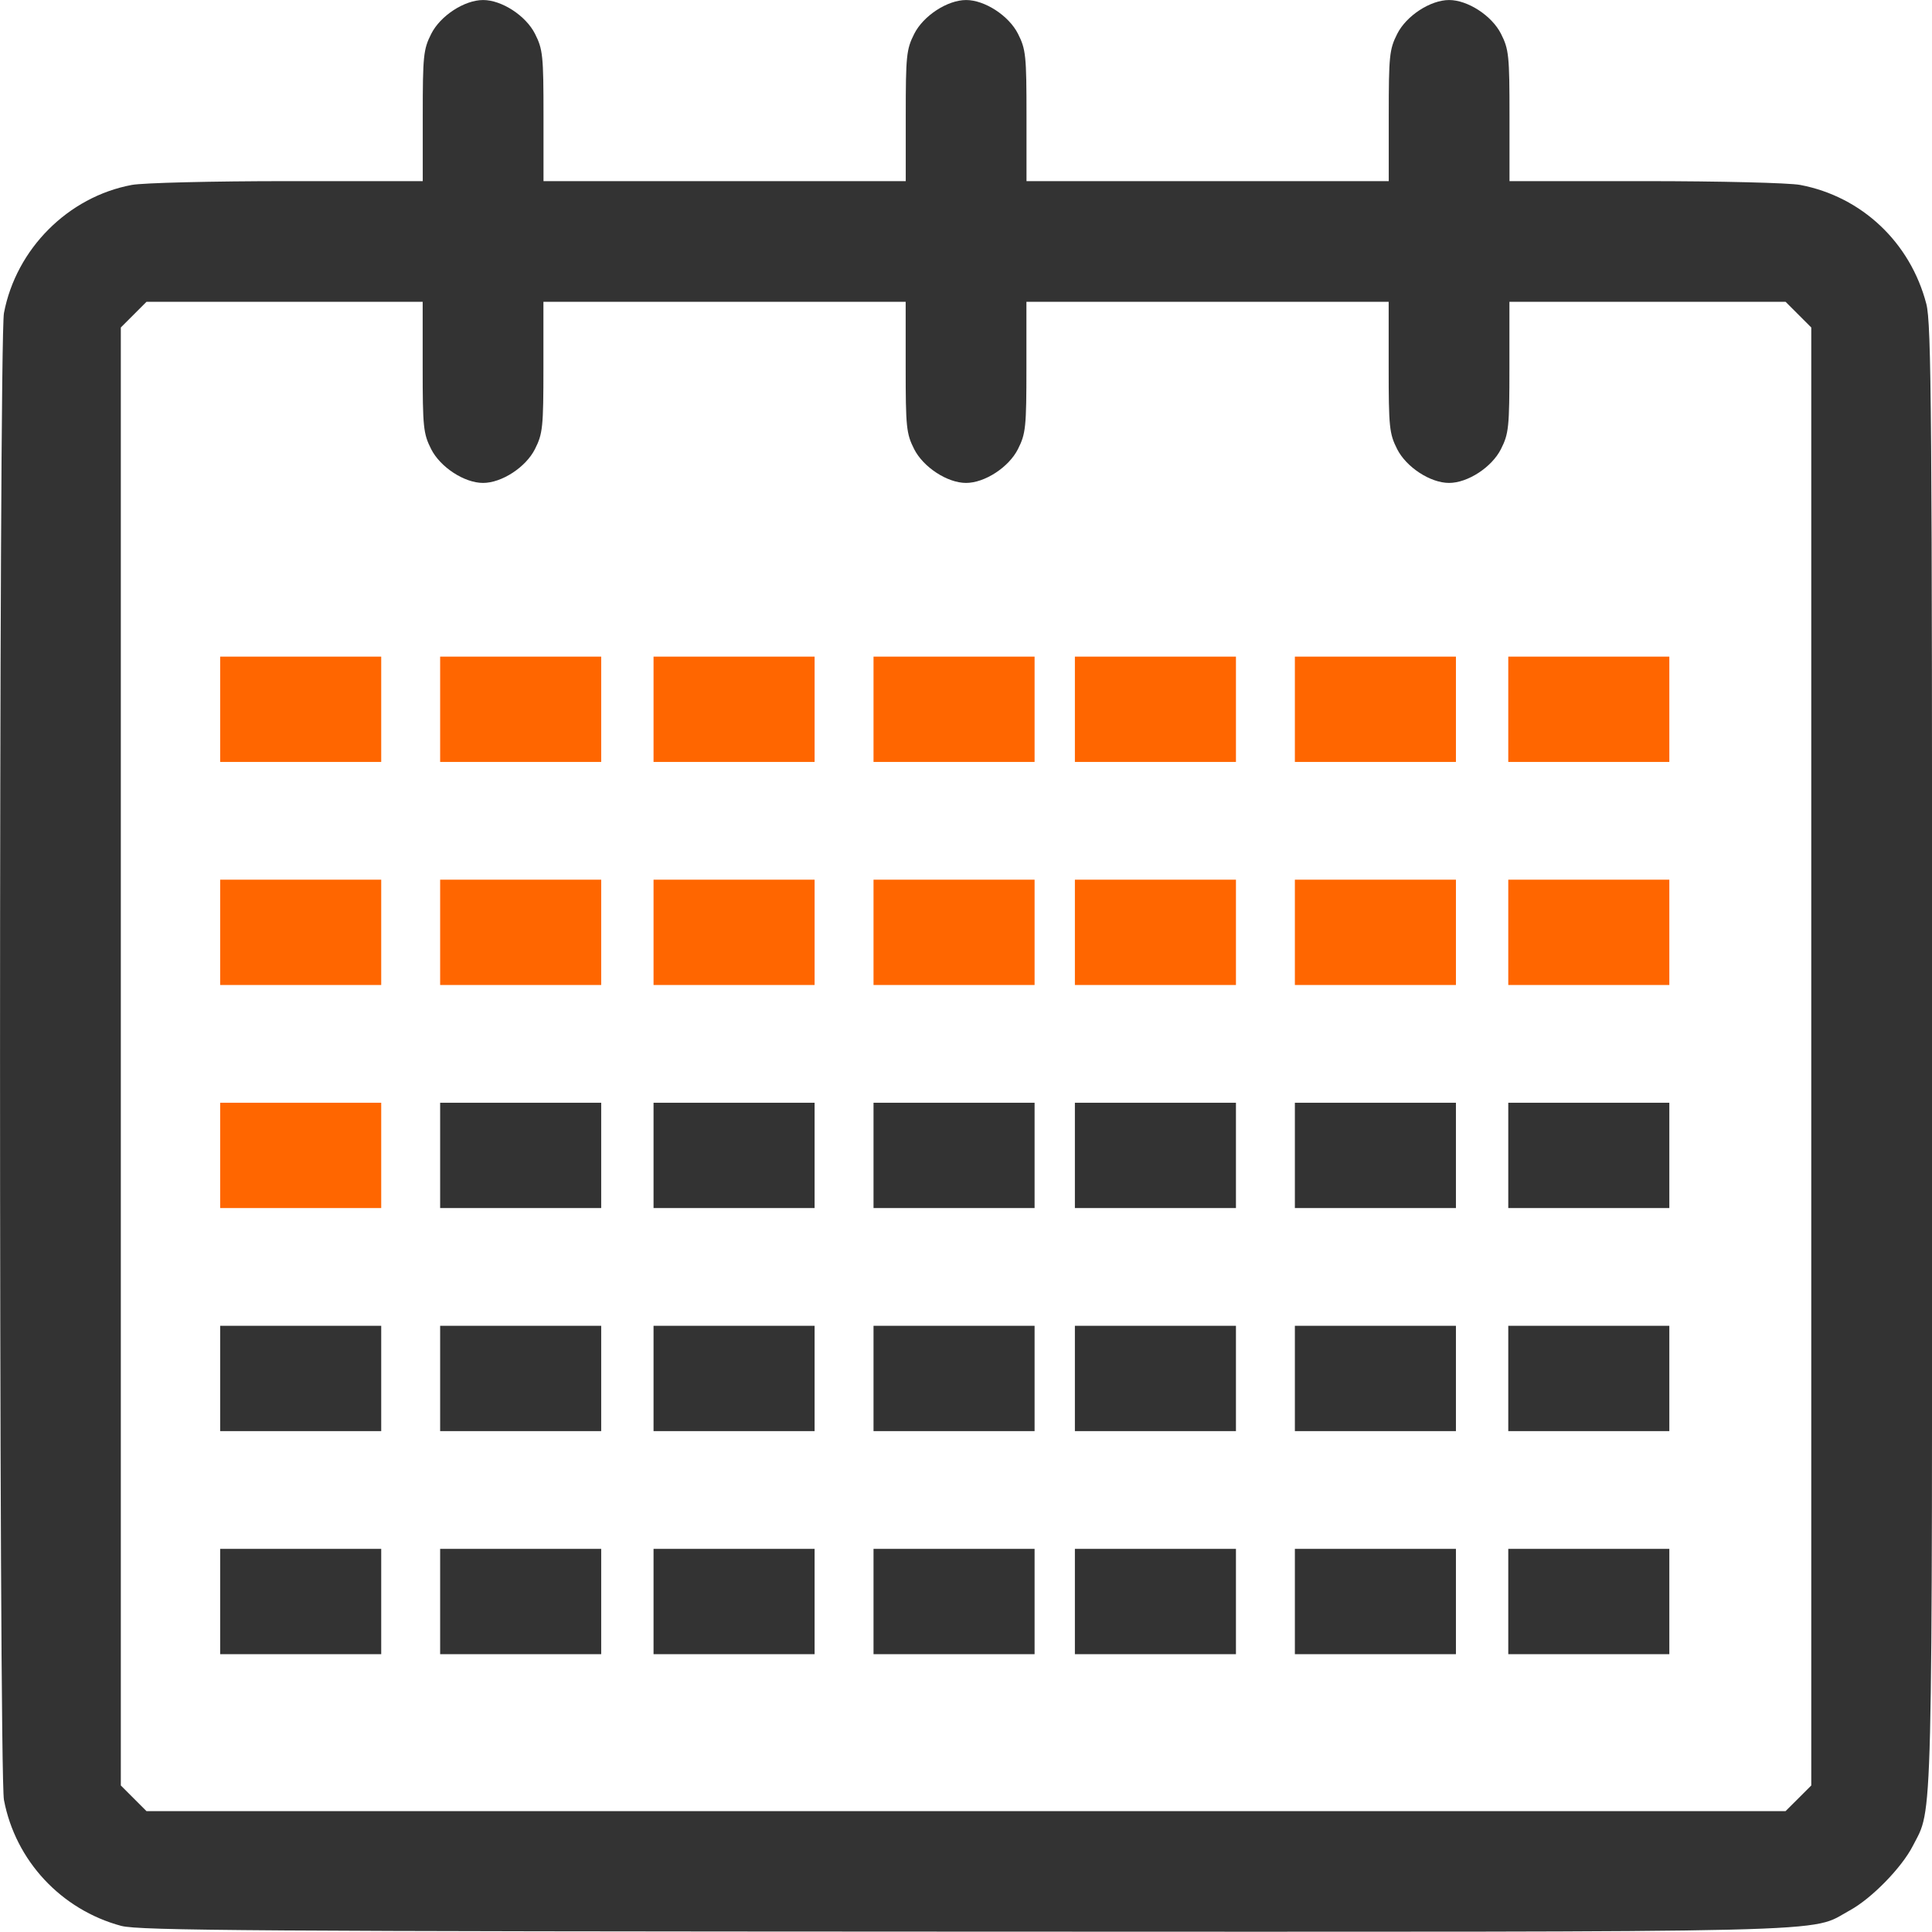 <?xml version="1.0" encoding="UTF-8" standalone="no"?>
<!-- Created with Inkscape (http://www.inkscape.org/) -->

<svg
   xmlns:dc="http://purl.org/dc/elements/1.1/"
   xmlns:cc="http://creativecommons.org/ns#"
   xmlns:rdf="http://www.w3.org/1999/02/22-rdf-syntax-ns#"
   xmlns:svg="http://www.w3.org/2000/svg"
   xmlns="http://www.w3.org/2000/svg"
   xmlns:sodipodi="http://sodipodi.sourceforge.net/DTD/sodipodi-0.dtd"
   xmlns:inkscape="http://www.inkscape.org/namespaces/inkscape"
   width="21.792mm"
   height="21.789mm"
   viewBox="0 0 77.216 77.205"
   id="svg5240"
   version="1.1"
   inkscape:version="0.91 r13725"
   sodipodi:docname="expertiza-15day.svg">
  <defs
     id="defs5242" />
  <sodipodi:namedview
     id="base"
     pagecolor="#ffffff"
     bordercolor="#666666"
     borderopacity="1.0"
     inkscape:pageopacity="0.0"
     inkscape:pageshadow="2"
     inkscape:zoom="2.8"
     inkscape:cx="71.175985"
     inkscape:cy="-12.150183"
     inkscape:document-units="px"
     inkscape:current-layer="layer1"
     showgrid="false"
     fit-margin-top="0"
     fit-margin-left="0"
     fit-margin-right="0"
     fit-margin-bottom="0"
     inkscape:window-width="1280"
     inkscape:window-height="971"
     inkscape:window-x="-8"
     inkscape:window-y="-8"
     inkscape:window-maximized="1" />
  <g
     inkscape:label="Layer 1"
     inkscape:groupmode="layer"
     id="layer1"
     transform="translate(-259.367,-122.927)">
    <g
       id="g5920">
      <path
         sodipodi:nodetypes="ccccscscscscccscscscccscscscscssccccccccccccscscscccscscscccscscscccccccccccc"
         inkscape:connector-curvature="0"
         id="path11527"
         d="m 264.214,199.899 c -2.402,-0.646 -4.229,-2.607 -4.689,-5.033 -0.209,-1.102 -0.209,-58.326 0,-59.428 0.486,-2.562 2.565,-4.645 5.109,-5.12 0.448,-0.084 3.235,-0.152 6.221,-0.152 l 5.408,0 0,-2.607 c 0,-2.404 0.026,-2.66 0.339,-3.28 0.365,-0.724 1.327,-1.351 2.074,-1.351 0.746,0 1.708,0.627 2.074,1.351 0.313,0.62 0.339,0.876 0.339,3.28 l 0,2.607 7.239,0 7.239,0 0,-2.607 c 0,-2.404 0.026,-2.66 0.339,-3.28 0.365,-0.724 1.327,-1.351 2.074,-1.351 0.746,0 1.708,0.627 2.074,1.351 0.313,0.62 0.339,0.876 0.339,3.28 l 0,2.607 7.239,0 7.239,0 0,-2.607 c 0,-2.404 0.026,-2.66 0.339,-3.28 0.365,-0.724 1.327,-1.351 2.074,-1.351 0.746,0 1.708,0.627 2.074,1.351 0.313,0.62 0.339,0.876 0.339,3.28 l 0,2.607 5.408,0 c 3.002,0 5.765,0.068 6.21,0.152 2.46,0.466 4.401,2.297 5.041,4.754 0.204,0.783 0.231,4.339 0.231,30.08 0,31.529 0.038,29.965 -0.77,31.549 -0.444,0.87 -1.651,2.105 -2.52,2.578 -1.68,0.914 0.583,0.86 -35.385,0.849 -28.236,-0.01 -32.996,-0.041 -33.694,-0.229 z m 67.031,-5.1 0.513,-0.513 0,-29.135 0,-29.135 -0.513,-0.513 -0.513,-0.513 -5.519,0 -5.519,0 0,2.607 c 0,2.404 -0.026,2.66 -0.339,3.28 -0.365,0.724 -1.327,1.351 -2.074,1.351 -0.746,0 -1.708,-0.627 -2.074,-1.351 -0.313,-0.62 -0.339,-0.876 -0.339,-3.28 l 0,-2.607 -7.239,0 -7.239,0 0,2.607 c 0,2.404 -0.026,2.66 -0.339,3.28 -0.365,0.724 -1.327,1.351 -2.074,1.351 -0.746,0 -1.708,-0.627 -2.074,-1.351 -0.313,-0.62 -0.339,-0.876 -0.339,-3.28 l 0,-2.607 -7.239,0 -7.239,0 0,2.607 c 0,2.404 -0.026,2.66 -0.339,3.28 -0.365,0.724 -1.327,1.351 -2.074,1.351 -0.746,0 -1.708,-0.627 -2.074,-1.351 -0.313,-0.62 -0.339,-0.876 -0.339,-3.28 l 0,-2.607 -5.519,0 -5.519,0 -0.513,0.513 -0.513,0.513 0,29.135 0,29.135 0.513,0.513 0.513,0.513 32.754,0 32.754,0 z"
         style="fill:#333333;fill-opacity:1" />
      <rect
         y="149.17"
         x="268.166"
         height="4.209"
         width="6.437"
         id="rect9790"
         style="opacity:1;fill:#ff6600;fill-opacity:1;fill-rule:evenodd;stroke:none;stroke-width:2;stroke-miterlimit:4;stroke-dasharray:2, 48;stroke-dashoffset:0;stroke-opacity:1" />
      <rect
         style="opacity:1;fill:#ff6600;fill-opacity:1;fill-rule:evenodd;stroke:none;stroke-width:2;stroke-miterlimit:4;stroke-dasharray:2, 48;stroke-dashoffset:0;stroke-opacity:1"
         id="rect9792"
         width="6.437"
         height="4.209"
         x="276.958"
         y="149.17" />
      <rect
         style="opacity:1;fill:#ff6600;fill-opacity:1;fill-rule:evenodd;stroke:none;stroke-width:2;stroke-miterlimit:4;stroke-dasharray:2, 48;stroke-dashoffset:0;stroke-opacity:1"
         id="rect9802"
         width="6.437"
         height="4.209"
         x="268.166"
         y="158.085" />
      <rect
         y="158.085"
         x="276.958"
         height="4.209"
         width="6.437"
         id="rect9804"
         style="opacity:1;fill:#ff6600;fill-opacity:1;fill-rule:evenodd;stroke:none;stroke-width:2;stroke-miterlimit:4;stroke-dasharray:2, 48;stroke-dashoffset:0;stroke-opacity:1" />
      <rect
         y="167"
         x="268.166"
         height="4.209"
         width="6.437"
         id="rect9814"
         style="opacity:1;fill:#ff6600;fill-opacity:1;fill-rule:evenodd;stroke:none;stroke-width:2;stroke-miterlimit:4;stroke-dasharray:2, 48;stroke-dashoffset:0;stroke-opacity:1" />
      <rect
         style="opacity:1;fill:#333333;fill-opacity:1;fill-rule:evenodd;stroke:none;stroke-width:2;stroke-miterlimit:4;stroke-dasharray:2, 48;stroke-dashoffset:0;stroke-opacity:1"
         id="rect9816"
         width="6.437"
         height="4.209"
         x="276.958"
         y="167" />
      <rect
         style="opacity:1;fill:#333333;fill-opacity:1;fill-rule:evenodd;stroke:none;stroke-width:2;stroke-miterlimit:4;stroke-dasharray:2, 48;stroke-dashoffset:0;stroke-opacity:1"
         id="rect9826"
         width="6.437"
         height="4.209"
         x="268.166"
         y="175.915" />
      <rect
         y="175.915"
         x="276.958"
         height="4.209"
         width="6.437"
         id="rect9828"
         style="opacity:1;fill:#333333;fill-opacity:1;fill-rule:evenodd;stroke:none;stroke-width:2;stroke-miterlimit:4;stroke-dasharray:2, 48;stroke-dashoffset:0;stroke-opacity:1" />
      <rect
         y="184.83"
         x="268.166"
         height="4.209"
         width="6.437"
         id="rect9838"
         style="opacity:1;fill:#333333;fill-opacity:1;fill-rule:evenodd;stroke:none;stroke-width:2;stroke-miterlimit:4;stroke-dasharray:2, 48;stroke-dashoffset:0;stroke-opacity:1" />
      <rect
         style="opacity:1;fill:#333333;fill-opacity:1;fill-rule:evenodd;stroke:none;stroke-width:2;stroke-miterlimit:4;stroke-dasharray:2, 48;stroke-dashoffset:0;stroke-opacity:1"
         id="rect9840"
         width="6.437"
         height="4.209"
         x="276.958"
         y="184.83" />
      <rect
         style="opacity:1;fill:#ff6600;fill-opacity:1;fill-rule:evenodd;stroke:none;stroke-width:2;stroke-miterlimit:4;stroke-dasharray:2, 48;stroke-dashoffset:0;stroke-opacity:1"
         id="rect9848"
         width="6.437"
         height="4.209"
         x="285.487"
         y="149.17" />
      <rect
         y="149.17"
         x="294.279"
         height="4.209"
         width="6.437"
         id="rect9850"
         style="opacity:1;fill:#ff6600;fill-opacity:1;fill-rule:evenodd;stroke:none;stroke-width:2;stroke-miterlimit:4;stroke-dasharray:2, 48;stroke-dashoffset:0;stroke-opacity:1" />
      <rect
         y="158.085"
         x="285.487"
         height="4.209"
         width="6.437"
         id="rect9852"
         style="opacity:1;fill:#ff6600;fill-opacity:1;fill-rule:evenodd;stroke:none;stroke-width:2;stroke-miterlimit:4;stroke-dasharray:2, 48;stroke-dashoffset:0;stroke-opacity:1" />
      <rect
         style="opacity:1;fill:#ff6600;fill-opacity:1;fill-rule:evenodd;stroke:none;stroke-width:2;stroke-miterlimit:4;stroke-dasharray:2, 48;stroke-dashoffset:0;stroke-opacity:1"
         id="rect9854"
         width="6.437"
         height="4.209"
         x="294.279"
         y="158.085" />
      <rect
         style="opacity:1;fill:#333333;fill-opacity:1;fill-rule:evenodd;stroke:none;stroke-width:2;stroke-miterlimit:4;stroke-dasharray:2, 48;stroke-dashoffset:0;stroke-opacity:1"
         id="rect9856"
         width="6.437"
         height="4.209"
         x="285.487"
         y="167" />
      <rect
         y="167"
         x="294.279"
         height="4.209"
         width="6.437"
         id="rect9858"
         style="opacity:1;fill:#333333;fill-opacity:1;fill-rule:evenodd;stroke:none;stroke-width:2;stroke-miterlimit:4;stroke-dasharray:2, 48;stroke-dashoffset:0;stroke-opacity:1" />
      <rect
         y="175.915"
         x="285.487"
         height="4.209"
         width="6.437"
         id="rect9860"
         style="opacity:1;fill:#333333;fill-opacity:1;fill-rule:evenodd;stroke:none;stroke-width:2;stroke-miterlimit:4;stroke-dasharray:2, 48;stroke-dashoffset:0;stroke-opacity:1" />
      <rect
         style="opacity:1;fill:#333333;fill-opacity:1;fill-rule:evenodd;stroke:none;stroke-width:2;stroke-miterlimit:4;stroke-dasharray:2, 48;stroke-dashoffset:0;stroke-opacity:1"
         id="rect9862"
         width="6.437"
         height="4.209"
         x="294.279"
         y="175.915" />
      <rect
         style="opacity:1;fill:#333333;fill-opacity:1;fill-rule:evenodd;stroke:none;stroke-width:2;stroke-miterlimit:4;stroke-dasharray:2, 48;stroke-dashoffset:0;stroke-opacity:1"
         id="rect9864"
         width="6.437"
         height="4.209"
         x="285.487"
         y="184.83" />
      <rect
         y="184.83"
         x="294.279"
         height="4.209"
         width="6.437"
         id="rect9866"
         style="opacity:1;fill:#333333;fill-opacity:1;fill-rule:evenodd;stroke:none;stroke-width:2;stroke-miterlimit:4;stroke-dasharray:2, 48;stroke-dashoffset:0;stroke-opacity:1" />
      <rect
         y="149.17"
         x="302.327"
         height="4.209"
         width="6.437"
         id="rect9868"
         style="opacity:1;fill:#ff6600;fill-opacity:1;fill-rule:evenodd;stroke:none;stroke-width:2;stroke-miterlimit:4;stroke-dasharray:2, 48;stroke-dashoffset:0;stroke-opacity:1" />
      <rect
         style="opacity:1;fill:#ff6600;fill-opacity:1;fill-rule:evenodd;stroke:none;stroke-width:2;stroke-miterlimit:4;stroke-dasharray:2, 48;stroke-dashoffset:0;stroke-opacity:1"
         id="rect9870"
         width="6.437"
         height="4.209"
         x="311.119"
         y="149.17" />
      <rect
         style="opacity:1;fill:#ff6600;fill-opacity:1;fill-rule:evenodd;stroke:none;stroke-width:2;stroke-miterlimit:4;stroke-dasharray:2, 48;stroke-dashoffset:0;stroke-opacity:1"
         id="rect9872"
         width="6.437"
         height="4.209"
         x="302.327"
         y="158.085" />
      <rect
         y="158.085"
         x="311.119"
         height="4.209"
         width="6.437"
         id="rect9874"
         style="opacity:1;fill:#ff6600;fill-opacity:1;fill-rule:evenodd;stroke:none;stroke-width:2;stroke-miterlimit:4;stroke-dasharray:2, 48;stroke-dashoffset:0;stroke-opacity:1" />
      <rect
         y="167"
         x="302.327"
         height="4.209"
         width="6.437"
         id="rect9876"
         style="opacity:1;fill:#333333;fill-opacity:1;fill-rule:evenodd;stroke:none;stroke-width:2;stroke-miterlimit:4;stroke-dasharray:2, 48;stroke-dashoffset:0;stroke-opacity:1" />
      <rect
         style="opacity:1;fill:#333333;fill-opacity:1;fill-rule:evenodd;stroke:none;stroke-width:2;stroke-miterlimit:4;stroke-dasharray:2, 48;stroke-dashoffset:0;stroke-opacity:1"
         id="rect9878"
         width="6.437"
         height="4.209"
         x="311.119"
         y="167" />
      <rect
         style="opacity:1;fill:#333333;fill-opacity:1;fill-rule:evenodd;stroke:none;stroke-width:2;stroke-miterlimit:4;stroke-dasharray:2, 48;stroke-dashoffset:0;stroke-opacity:1"
         id="rect9880"
         width="6.437"
         height="4.209"
         x="302.327"
         y="175.915" />
      <rect
         y="175.915"
         x="311.119"
         height="4.209"
         width="6.437"
         id="rect9882"
         style="opacity:1;fill:#333333;fill-opacity:1;fill-rule:evenodd;stroke:none;stroke-width:2;stroke-miterlimit:4;stroke-dasharray:2, 48;stroke-dashoffset:0;stroke-opacity:1" />
      <rect
         y="184.83"
         x="302.327"
         height="4.209"
         width="6.437"
         id="rect9884"
         style="opacity:1;fill:#333333;fill-opacity:1;fill-rule:evenodd;stroke:none;stroke-width:2;stroke-miterlimit:4;stroke-dasharray:2, 48;stroke-dashoffset:0;stroke-opacity:1" />
      <rect
         style="opacity:1;fill:#333333;fill-opacity:1;fill-rule:evenodd;stroke:none;stroke-width:2;stroke-miterlimit:4;stroke-dasharray:2, 48;stroke-dashoffset:0;stroke-opacity:1"
         id="rect9886"
         width="6.437"
         height="4.209"
         x="311.119"
         y="184.83" />
      <rect
         style="opacity:1;fill:#ff6600;fill-opacity:1;fill-rule:evenodd;stroke:none;stroke-width:2;stroke-miterlimit:4;stroke-dasharray:2, 48;stroke-dashoffset:0;stroke-opacity:1"
         id="rect9888"
         width="6.437"
         height="4.209"
         x="319.648"
         y="149.17" />
      <rect
         y="158.085"
         x="319.648"
         height="4.209"
         width="6.437"
         id="rect9890"
         style="opacity:1;fill:#ff6600;fill-opacity:1;fill-rule:evenodd;stroke:none;stroke-width:2;stroke-miterlimit:4;stroke-dasharray:2, 48;stroke-dashoffset:0;stroke-opacity:1" />
      <rect
         style="opacity:1;fill:#333333;fill-opacity:1;fill-rule:evenodd;stroke:none;stroke-width:2;stroke-miterlimit:4;stroke-dasharray:2, 48;stroke-dashoffset:0;stroke-opacity:1"
         id="rect9892"
         width="6.437"
         height="4.209"
         x="319.648"
         y="167" />
      <rect
         y="175.915"
         x="319.648"
         height="4.209"
         width="6.437"
         id="rect9894"
         style="opacity:1;fill:#333333;fill-opacity:1;fill-rule:evenodd;stroke:none;stroke-width:2;stroke-miterlimit:4;stroke-dasharray:2, 48;stroke-dashoffset:0;stroke-opacity:1" />
      <rect
         style="opacity:1;fill:#333333;fill-opacity:1;fill-rule:evenodd;stroke:none;stroke-width:2;stroke-miterlimit:4;stroke-dasharray:2, 48;stroke-dashoffset:0;stroke-opacity:1"
         id="rect9896"
         width="6.437"
         height="4.209"
         x="319.648"
         y="184.83" />
    </g>
  </g>
</svg>
